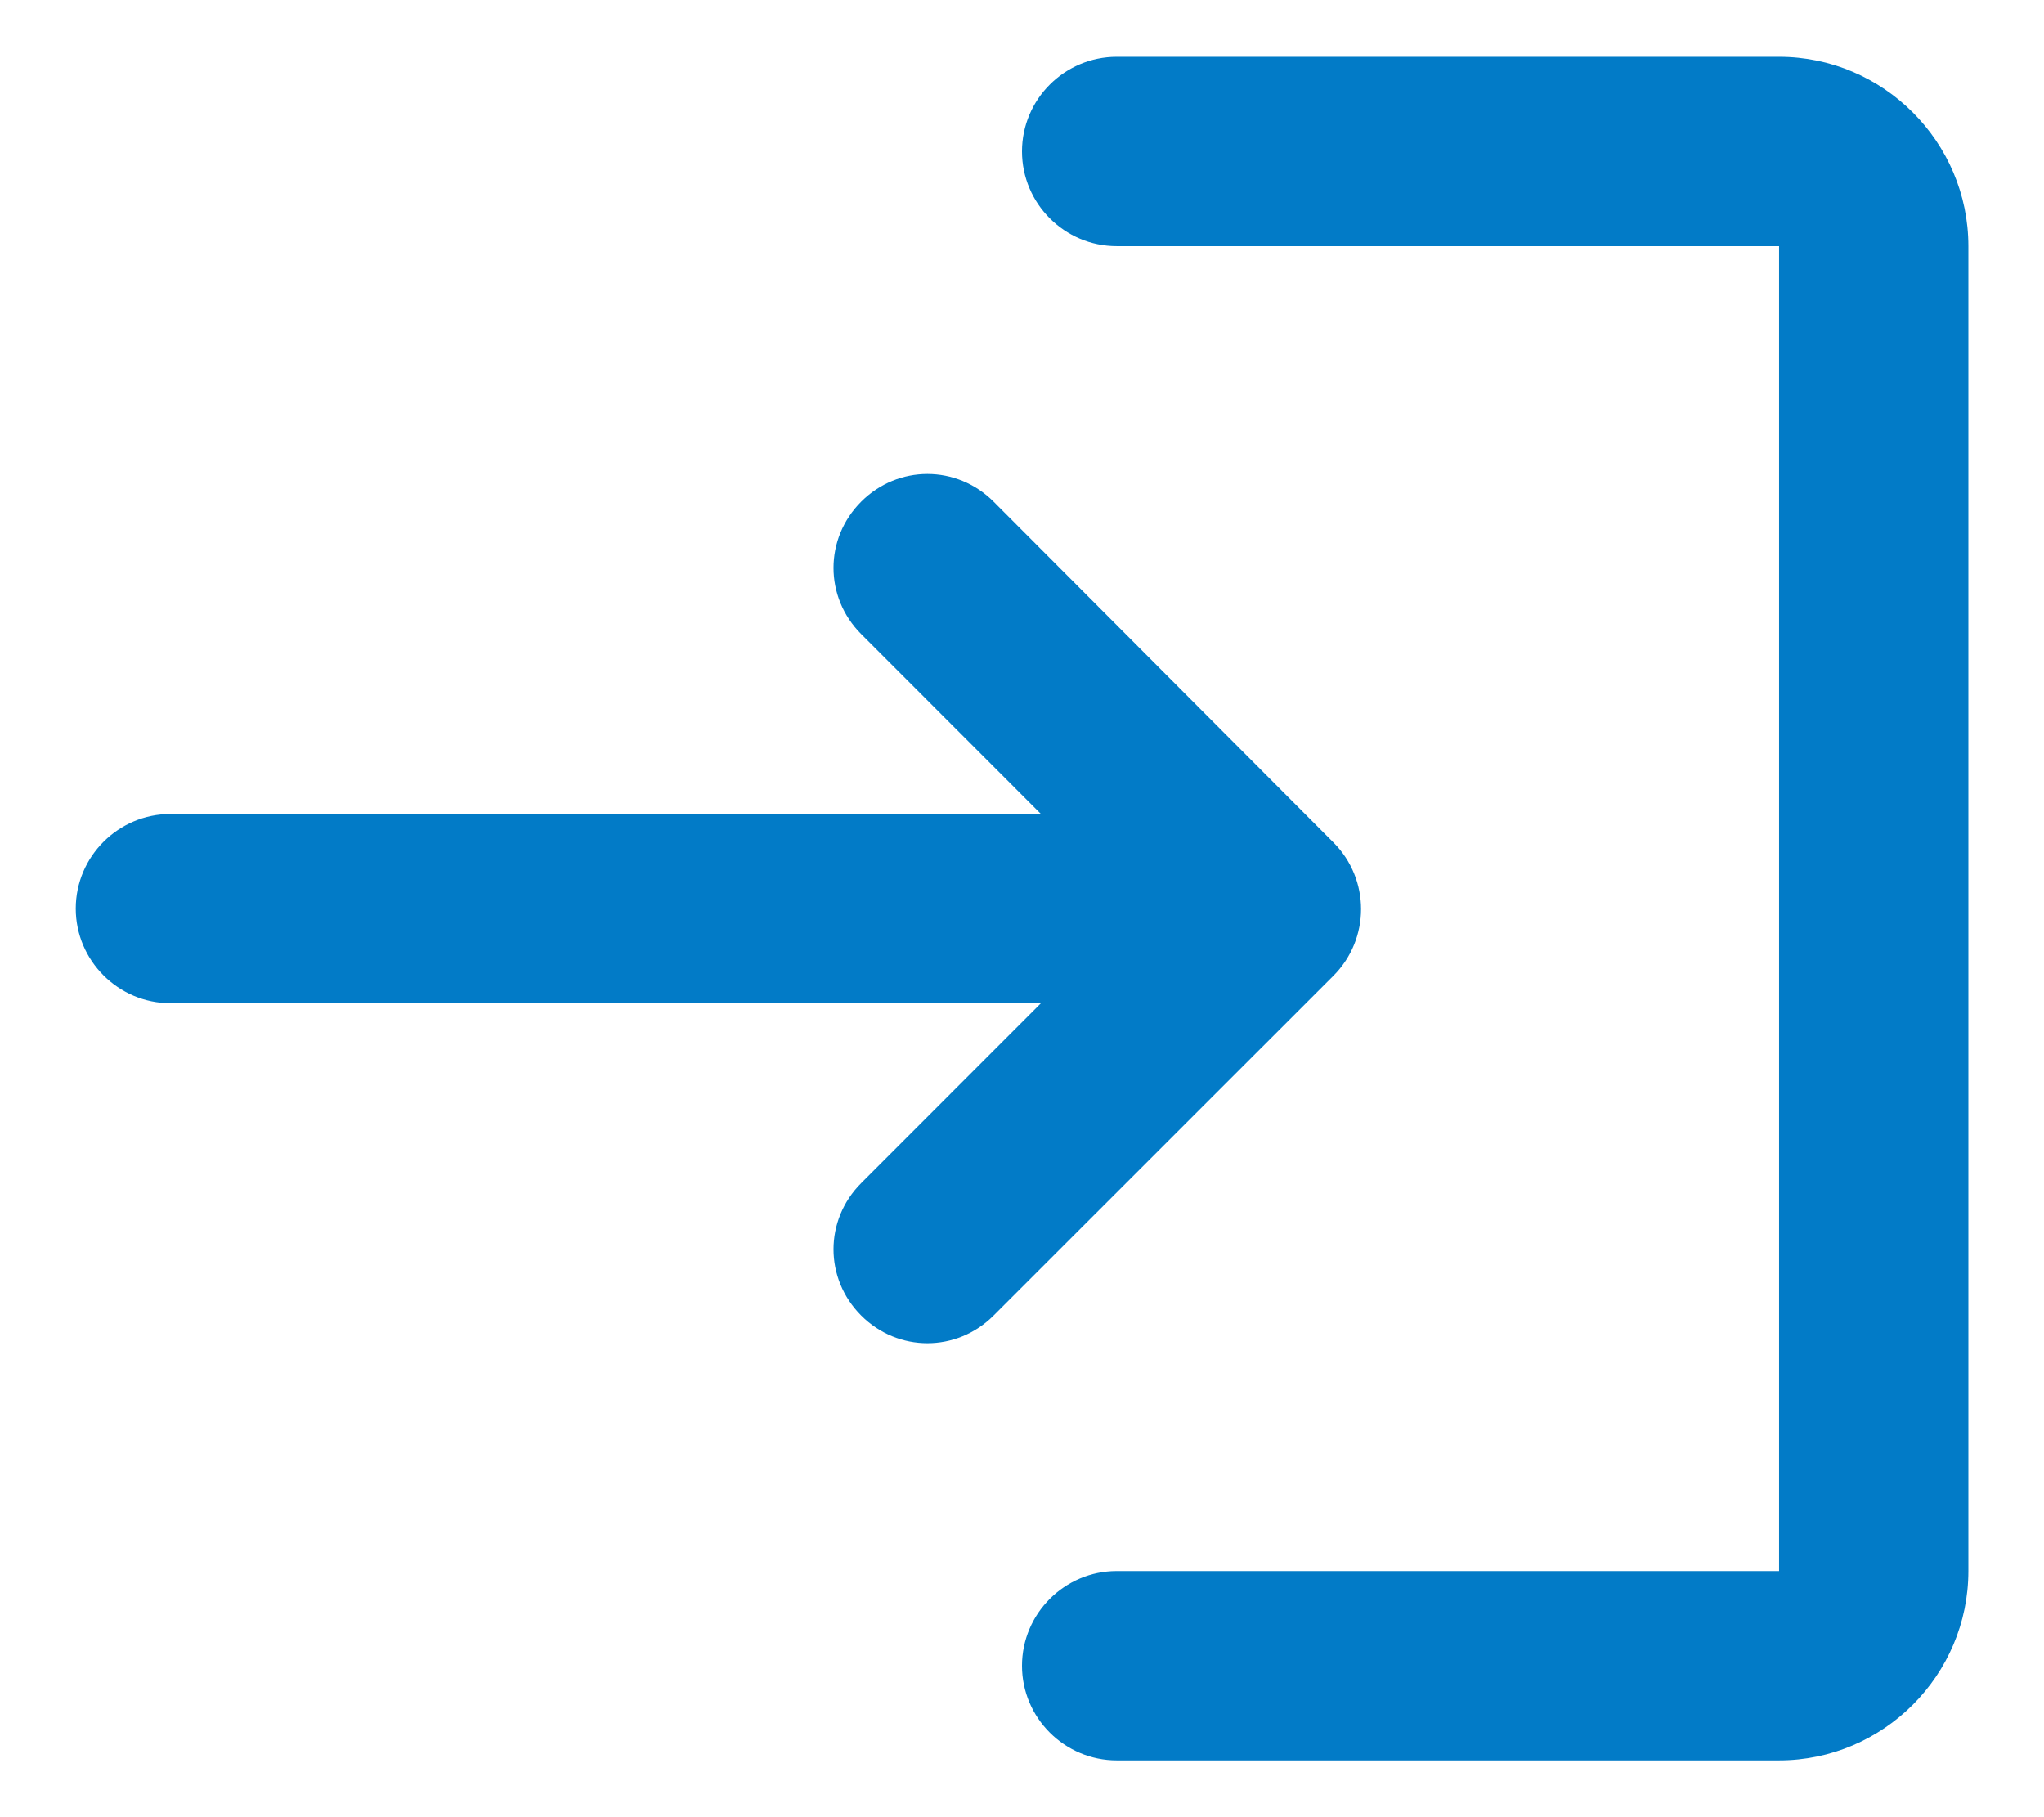 <svg width="18" height="16" viewBox="0 0 18 16" fill="none" xmlns="http://www.w3.org/2000/svg">
<path id="Vector" d="M7.584 4.417C7.259 4.742 7.259 5.258 7.584 5.583L9.167 7.167H1.5C1.042 7.167 0.667 7.542 0.667 8C0.667 8.458 1.042 8.833 1.5 8.833H9.167L7.584 10.417C7.259 10.742 7.259 11.258 7.584 11.583C7.909 11.908 8.425 11.908 8.75 11.583L11.742 8.592C12.067 8.267 12.067 7.742 11.742 7.417L8.75 4.417C8.425 4.092 7.909 4.092 7.584 4.417ZM15.667 13.833H9.834C9.375 13.833 9 14.208 9 14.667C9 15.125 9.375 15.5 9.834 15.5H15.667C16.584 15.5 17.334 14.75 17.334 13.833V2.167C17.334 1.25 16.584 0.5 15.667 0.5H9.834C9.375 0.5 9 0.875 9 1.333C9 1.792 9.375 2.167 9.834 2.167H15.667V13.833Z" fill="#027BC7"/>
</svg>
